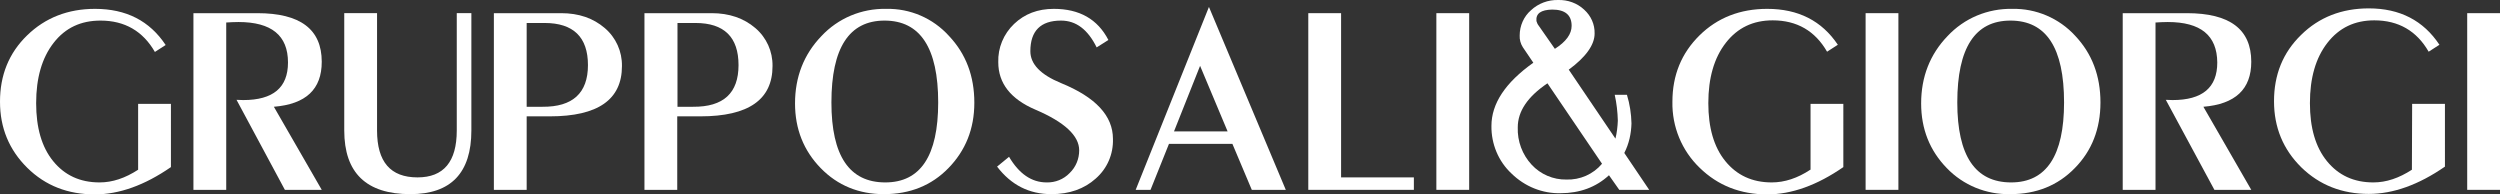<?xml version="1.0" encoding="UTF-8"?> <!-- Generator: Adobe Illustrator 25.3.1, SVG Export Plug-In . SVG Version: 6.00 Build 0) --> <svg xmlns="http://www.w3.org/2000/svg" xmlns:xlink="http://www.w3.org/1999/xlink" version="1.1" id="Livello_1" x="0px" y="0px" viewBox="0 0 1044.3 81.2" style="enable-background:new 0 0 1044.3 81.2;" xml:space="preserve"><rect x="0" y="0" width="1044.3" height="81.2" fill="#333333" stroke="none"/> <style type="text/css"> .st0{fill:#FFFFFF;} </style> <path class="st0" d="M57.7,70.9c-5.4,3.5-10.7,5.3-16.1,5.3c-8.2,0-14.6-3-19.4-8.9s-7.1-14-7.1-24.2c0-10.5,2.4-18.9,7.3-25.2 S33.8,8.6,42,8.6c10.1,0,17.7,4.4,22.7,13.1l4.5-2.9C62.5,8.7,52.7,3.7,39.7,3.7c-11.3,0-20.8,3.7-28.4,11.1S0,31.4,0,42.5 c0,10.9,3.8,20.1,11.4,27.6s17,11.1,28.2,11.1c10.2,0,20.8-3.8,31.8-11.4V43.4H57.7V70.9z"></path> <path class="st0" d="M134.4,25.8c0-13.6-9-20.3-26.9-20.3H80.8v73.8h13.7V9.4c1.7-0.1,3.4-0.2,5.1-0.2c13.8,0,20.7,5.6,20.7,16.9 c0,10.5-6.2,15.7-18.7,15.7l-2.8-0.1L119,79.3h15.4l-20-34.7C127.8,43.5,134.4,37.3,134.4,25.8z"></path> <path class="st0" d="M190.8,54.5c0,13.1-5.5,19.6-16.4,19.6c-11.3,0-16.9-6.5-16.9-19.6v-49h-13.7v49c0,17.7,9.2,26.6,27.6,26.6 c17,0,25.5-8.9,25.5-26.6v-49h-6.1V54.5z"></path> <path class="st0" d="M234.4,5.5h-28.1v73.8H220V48.6h9.7c20.1,0,30.1-7,30.1-21c0.1-6.1-2.5-11.9-7.2-15.9 C247.8,7.6,241.8,5.5,234.4,5.5z M226.6,44.6H220v-35h7.5c12,0,18.1,5.9,18.1,17.6S239.2,44.7,226.6,44.6z"></path> <path class="st0" d="M297.3,5.5h-28.1v73.8h13.7V48.6h9.7c20.1,0,30.1-7,30.1-21c0.1-6.1-2.5-11.9-7.2-15.9 C310.7,7.6,304.6,5.5,297.3,5.5z M289.5,44.6h-6.5v-35h7.5c12,0,18,5.9,18,17.6S302.2,44.7,289.5,44.6z"></path> <path class="st0" d="M396.4,15c-6.7-7.4-16.2-11.5-26.2-11.3c-10.3-0.2-20.1,3.9-27.1,11.4c-7.3,7.6-11,17-11,28.1 c0,10.7,3.6,19.7,10.7,27c7.1,7.3,16,10.9,26.4,10.9c10.9,0,19.9-3.6,27-10.9S407,53.9,407,42.9C407,31.8,403.5,22.5,396.4,15z M369.8,76.2c-15,0-22.5-11.1-22.5-33.4c0-22.8,7.4-34.2,22.2-34.2c14.9,0,22.4,11.4,22.4,34.2C391.9,65.1,384.5,76.2,369.8,76.2 L369.8,76.2z"></path> <path class="st0" d="M443.2,34.7c-8.5-3.5-12.8-7.9-12.8-13.3c0-8.5,4.3-12.8,12.8-12.8c6.3,0,11.2,3.7,14.9,11.2l4.9-3.1 c-4.5-8.7-12.1-13-22.8-13c-6.7,0-12.2,2.1-16.6,6.3c-4.4,4.2-6.8,10-6.6,16c0,8.8,5.2,15.4,15.5,19.8c12.2,5.2,18.3,10.9,18.3,17 c0,3.6-1.4,7-4,9.5c-2.5,2.6-6,4-9.6,3.9c-6.3,0-11.5-3.6-15.7-10.7l-5,4.1c5.9,7.7,13.4,11.5,22.7,11.5c7.5,0,13.7-2.2,18.5-6.5 c4.8-4.2,7.4-10.2,7.2-16.6C464.9,48.4,457.7,40.6,443.2,34.7z"></path> <path class="st0" d="M474.4,79.3h6.2l7.7-19.2h26.5l8.1,19.2h14.2L505,2.9L474.4,79.3z M490.4,54.9l10.9-27.4l11.5,27.4H490.4z"></path> <polygon class="st0" points="560.2,5.5 546.5,5.5 546.5,79.3 590.6,79.3 590.6,74.1 560.2,74.1 "></polygon> <rect x="600" y="5.5" class="st0" width="13.7" height="73.8"></rect> <path class="st0" d="M681.5,51.5c-0.1-4-0.7-8-1.9-11.9h-5.1c0.8,3.5,1.2,7.2,1.3,10.8c-0.1,2.5-0.4,5.1-1,7.5l-19.5-28.8 c7.2-5.3,10.8-10.4,10.8-15.1c0.1-3.8-1.5-7.4-4.4-10c-2.9-2.7-6.8-4.1-10.8-4c-4.2-0.1-8.3,1.4-11.4,4.3c-3,2.6-4.7,6.5-4.7,10.5 c-0.1,1.7,0.4,3.5,1.3,4.9l4.4,6.5c-11.7,8.3-17.5,17.1-17.5,26.4c-0.1,7.5,2.9,14.8,8.4,19.9c5.5,5.4,12.9,8.4,20.5,8.2 c8,0,14.8-2.5,20.2-7.5l4.3,6.1h12.5l-10.4-15.4C680.5,60,681.4,55.7,681.5,51.5z M648.4,4c5.4,0,8.1,2.3,8.1,6.8 c0,3.4-2.3,6.6-7,9.6l-6.7-9.6c-0.5-0.6-0.8-1.3-1-2C641.5,5.6,643.7,4.1,648.4,4z M654.3,75c-5.5,0.1-10.8-2.2-14.5-6.2 c-3.9-4.2-6-9.8-5.8-15.6c0-6.7,4.1-12.8,12.4-18.4l22.8,33.6C665.5,72.8,660,75.2,654.3,75L654.3,75z"></path> <path class="st0" d="M756.2,70.9c-5.3,3.5-10.7,5.3-16.1,5.3c-8.2,0-14.6-3-19.4-8.9s-7.1-14-7.1-24.2c0-10.5,2.4-18.9,7.3-25.2 c4.9-6.3,11.4-9.4,19.6-9.4c10.1,0,17.7,4.4,22.7,13.1l4.5-2.9C761,8.7,751.2,3.7,738.2,3.7c-11.3,0-20.8,3.7-28.3,11.1 s-11.3,16.6-11.3,27.7c-0.2,10.4,3.9,20.4,11.4,27.6c7.6,7.4,17,11.1,28.2,11.1c10.2,0,20.8-3.8,31.8-11.4V43.4h-13.7V70.9z"></path> <rect x="779.3" y="5.5" class="st0" width="13.7" height="73.8"></rect> <path class="st0" d="M840.6,3.7c-10.3-0.2-20.1,3.9-27.1,11.4c-7.3,7.6-11,17-11,28.1c0,10.7,3.6,19.7,10.7,27 c6.9,7.2,16.5,11.1,26.5,10.9c10.9,0,19.9-3.6,27-10.9c7.1-7.2,10.7-16.4,10.7-27.4c0-11.1-3.5-20.4-10.6-27.9 C860.1,7.6,850.5,3.5,840.6,3.7z M840.1,76.2c-15,0-22.5-11.1-22.5-33.4c0-22.8,7.4-34.2,22.2-34.2c15,0,22.4,11.4,22.4,34.2 C862.2,65,854.8,76.2,840.1,76.2z"></path> <path class="st0" d="M940.4,25.8c0-13.6-9-20.3-26.9-20.3h-26.8v73.8h13.7V9.4c1.7-0.1,3.4-0.2,5.1-0.2c13.8,0,20.6,5.6,20.7,16.9 c0,10.5-6.2,15.7-18.7,15.7l-2.8-0.1L925,79.3h15.4l-20-34.7C933.7,43.5,940.4,37.3,940.4,25.8z"></path> <path class="st0" d="M1007.5,70.9c-5.4,3.5-10.7,5.3-16.1,5.3c-8.2,0-14.6-3-19.4-8.9s-7.1-14-7.1-24.2c0-10.5,2.4-18.9,7.3-25.2 s11.4-9.4,19.6-9.4c10.1,0,17.7,4.4,22.7,13.1l4.5-2.9c-6.7-10.1-16.5-15.2-29.5-15.2c-11.3,0-20.8,3.7-28.3,11.1 c-7.6,7.4-11.3,16.6-11.3,27.7c0,10.9,3.8,20.1,11.4,27.6c7.6,7.4,17,11.1,28.2,11.1c10.2,0,20.8-3.8,31.8-11.4V43.4h-13.7 L1007.5,70.9z"></path> <rect x="1030.6" y="5.5" class="st0" width="13.7" height="73.8"></rect> </svg> 